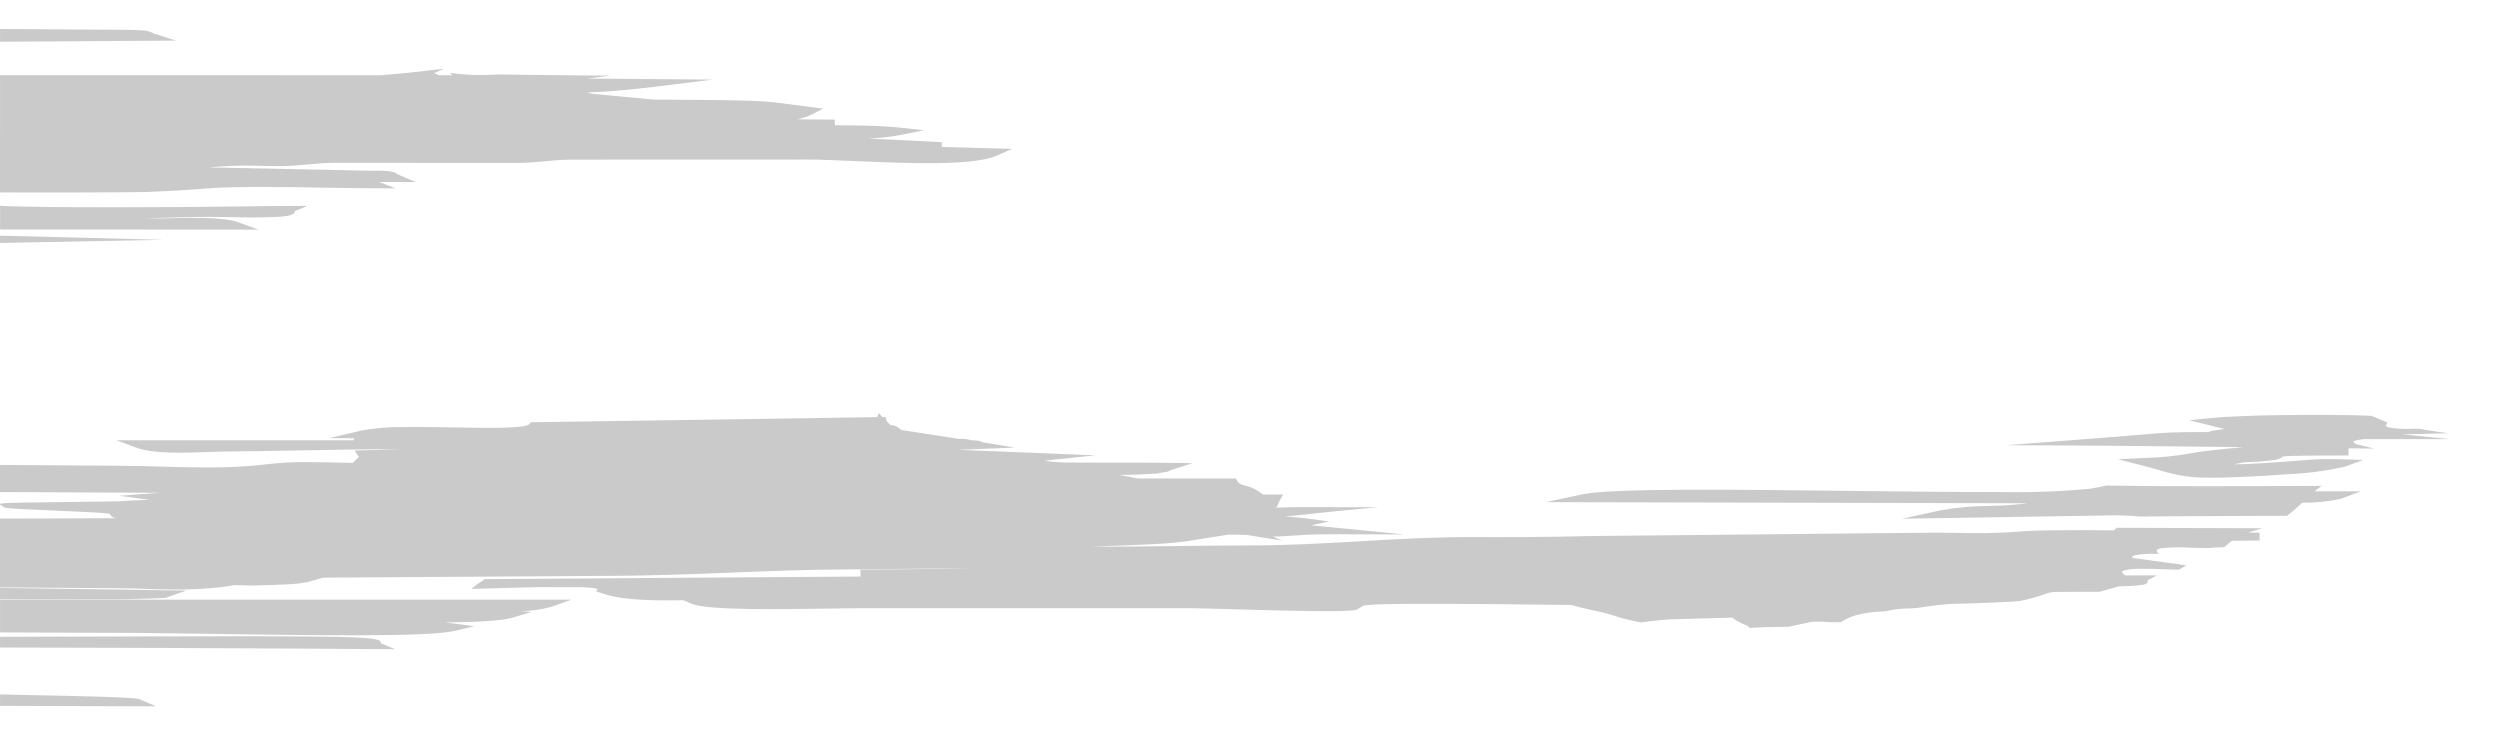 <?xml version="1.0" encoding="utf-8"?>
<!-- Generator: Adobe Illustrator 16.0.0, SVG Export Plug-In . SVG Version: 6.00 Build 0)  -->
<!DOCTYPE svg PUBLIC "-//W3C//DTD SVG 1.1//EN" "http://www.w3.org/Graphics/SVG/1.1/DTD/svg11.dtd">
<svg version="1.1" id="圖層_1" xmlns="http://www.w3.org/2000/svg" xmlns:xlink="http://www.w3.org/1999/xlink" x="0px" y="0px"
	 width="340px" height="100px" viewBox="0 0 340 100" enable-background="new 0 0 340 100" xml:space="preserve">
<g id="Group_16">
	<path id="Path_40" fill="#CACACA" d="M290.84,70.235c0,0-0.907-0.1-1.836-0.122l-1.124-0.021l0.027-0.013l-29.229,0.466
		l5.254-1.145c2.214-0.395,4.459-0.595,6.708-0.6c1.738-0.026,3.474-0.146,5.2-0.356l-65.58-0.154l4.827-1.043
		c4.009-0.868,20.365-0.675,36.334-0.487h0.032c7.312,0.087,14.545,0.172,20.436,0.156c4.118,0.086,8.237-0.063,12.339-0.447
		c0.41-0.064,0.8-0.136,1.167-0.209s0.682-0.141,0.993-0.211l0.065-0.017h0.074c3.178,0.065,7.9,0.092,13,0.092
		s10.6-0.022,15.316-0.045l0.883-0.009l-0.939,0.752h6.287l-2.727,1.012c-1.72,0.377-3.477,0.559-5.236,0.541h-0.023
		c-0.283,0.268-0.572,0.536-0.858,0.793c-0.339,0.3-0.693,0.6-1.069,0.886l-0.121,0.091h-0.18
		c-7.966,0.022-15.348,0.072-18.424,0.087C292.093,70.235,291.107,70.279,290.84,70.235z"/>
	<path id="Path_41" fill="#CACACA" d="M315.707,62.437c0.726-0.009,1.437,0,2.142,0.01c0.705,0.011,1.417,0.034,2.124,0.059
		l1.421,0.051l-2.5,0.914c-2.449,0.558-4.943,0.892-7.452,1c-4.533,0.35-9.7,0.559-11.385,0.488
		c-2.017,0.006-4.022-0.295-5.948-0.894l-1.008-0.288c-1.073-0.293-2.16-0.573-3.241-0.852l-1.813-0.465l3.615-0.176
		c2.067-0.049,4.128-0.255,6.163-0.614c0.618-0.112,1.246-0.223,2.16-0.332c1.654-0.19,3.224-0.371,5.214-0.524l-19.057-0.2
		l-13.333-0.065l13.254-1.016c2.8-0.216,4.505-0.358,5.733-0.466c2.215-0.217,4.439-0.317,6.664-0.3l1.947-0.015
		c0.112-0.078,0.307-0.209,2.188-0.4l-4.91-1.2l3.135-0.312c1.033-0.101,2.426-0.186,4.024-0.247
		c1.752-0.075,3.768-0.122,5.815-0.146c2.3-0.032,4.637-0.035,6.695-0.019c2.086,0.019,3.879,0.062,5.063,0.118l0.101,0.009
		l2.184,0.915l-0.144,0.212c-0.149,0.222-0.025,0.356,0.24,0.438c1.049,0.187,2.115,0.254,3.179,0.2
		c0.505-0.034,1.013-0.013,1.514,0.066l0.155,0.044l0.2,0.037l3.132,0.462l-6.313,0.141l1.277,0.118l5.246,0.537h-10.817
		c-0.739-0.053-1.482,0.03-2.192,0.244c-0.074,0.032-0.112,0.063-0.115,0.088c0,0.038,0.017,0.075,0.046,0.1
		c0.143,0.147,0.324,0.252,0.524,0.3l2.269,0.547l-3.509-0.031v0.974h-0.8c-7.922,0-8.065,0.101-8.21,0.209
		c-0.333,0.254-0.734,0.4-1.152,0.419c-1.35,0.174-2.708,0.272-4.069,0.294l-1.375,0.283c2.175,0,5.975-0.286,8.715-0.5
		C314.017,62.529,315.214,62.439,315.707,62.437z"/>
	<path id="Path_42" fill="#CACACA" d="M22.501,81.313l-0.084,0.006c-2.193,0.087-4.028,0.16-5.888,0.188
		c-1.065,0.014-15.383,0.012-16.524-0.007V79.96l25.334,0.352L22.501,81.313z"/>
	<path id="Path_43" fill="#CACACA" d="M183.57,72.665c-2.555-0.016-5.1-0.028-7.646,0.172h-0.016
		c-0.919,0.068-1.745,0.134-2.8,0.125l1.246,0.559l-4.824-0.773c-0.64-0.023-1.48-0.038-2.471-0.041l-5.518,0.878
		c-1.246,0.2-2.955,0.33-4.88,0.43c-1.885,0.1-4.026,0.172-6.155,0.241l-2.284,0.074c4.008,0.025,8.026-0.024,12.04-0.071
		c3.276-0.041,6.556-0.078,9.831-0.082c4.979,0,9.933-0.281,14.885-0.565c5.124-0.3,10.249-0.587,15.442-0.57
		c2.573,0.013,5.15,0.011,7.73-0.006c2.563-0.022,5.144-0.063,7.721-0.129l47.126-0.466l1.468,0.007
		c0.544,0.008,1.1,0.008,1.649,0.022c2.734,0.091,5.472,0.042,8.2-0.147c0.575-0.064,1.353-0.109,2.276-0.144s2-0.056,3.2-0.065
		c1.156-0.016,2.425-0.016,3.758-0.016l3.968,0.028c0.123-0.107,0.239-0.222,0.348-0.343c6.61,0.03,13.217,0.036,19.823,0.059
		l-1.96,0.584l1.575,0.015v1.072l-3.756,0.031l-1.059,0.871l-1.491,0.064c-0.334,0.016-0.585,0.038-0.729,0.052l-0.069,0.005
		c-0.651,0-1.408-0.021-2.17-0.043c-1.399-0.101-2.805-0.074-4.2,0.081c-0.37,0.074-0.57,0.199-0.477,0.399l0.157,0.351h-0.544
		c-0.871-0.027-1.742,0.037-2.601,0.19c-0.293,0.074-0.44,0.19-0.372,0.362l7.346,1.012l-0.688,0.412
		c-0.211,0.151-0.473,0.212-0.729,0.169c-0.262,0-0.706-0.019-1.246-0.038c-1.974-0.078-5.352-0.216-6.029,0.259
		c-0.134,0.095-0.043,0.27,0.38,0.563h4.308l-1.273,0.687l-0.008-0.006c0.067,0.272,0.046,0.444-0.54,0.581
		c-0.86,0.132-1.729,0.2-2.601,0.206l-0.738,0.016l-2.666,0.752h-2.71c-2.276,0-3.213,0-3.757,0.057
		c-0.297,0.04-0.587,0.116-0.864,0.228c-1.106,0.395-2.238,0.71-3.389,0.946c-0.649,0.147-6.224,0.315-7.338,0.359
		c-1.9-0.007-3.798,0.143-5.674,0.445c-0.733,0.131-1.476,0.207-2.221,0.229c-0.527-0.002-1.055,0.028-1.578,0.091
		c-0.479,0.056-0.952,0.144-1.418,0.265l-0.062,0.014l-0.063,0.006c-1.143,0.031-2.28,0.162-3.4,0.391
		c-0.905,0.17-1.77,0.516-2.542,1.019l-0.121,0.084l-1.866-0.009l-0.079-0.026c-0.603-0.053-1.208-0.063-1.813-0.028h-0.205
		l-3.145,0.677h-0.064c-1.139,0.011-2.113,0.023-2.944,0.049c-0.831,0.024-1.5,0.056-2.06,0.093l-0.232,0.016l-0.321-0.3
		c-0.4-0.128-0.788-0.296-1.155-0.5c-0.318-0.171-0.62-0.372-0.899-0.6l-8.544,0.24c-1.252,0.087-2.491,0.24-3.74,0.4l-0.172,0.021
		c-0.675-0.158-2.421-0.5-2.938-0.7c-1.146-0.396-2.317-0.71-3.507-0.939c-1-0.221-2.016-0.443-2.964-0.744l-4.183-0.039
		c-8.156-0.1-23.375-0.278-24.199,0.17l-0.213,0.139c-0.188,0.127-0.383,0.243-0.582,0.35l-0.009,0.006
		c-0.838,0.412-9.645,0.16-16.265-0.026c-2.9-0.085-5.375-0.157-6.56-0.16l-45.161,0.006c-0.952,0-2.252,0.021-3.8,0.047
		c-6.301,0.1-16.5,0.265-18.671-0.648l-1.156-0.49c-3.748,0.078-8.083,0.015-10.561-0.781l-1.388-0.45
		c0.808-0.306-0.057-0.462-1.739-0.531l-5.856-0.015c-4.2,0.071-8.643,0.247-9.287,0.247l0.737-0.584
		c0.246-0.214,0.524-0.388,0.823-0.516l0.241-0.236l51.13-0.354v-0.928l14.955-0.157c-3.879-0.021-7.819,0.029-11.4,0.072h-0.423
		c-1.992,0.025-3.871,0.051-5.561,0.054c-4.869,0.021-9.767,0.211-14.82,0.412l-0.089,0.009c-5.7,0.222-11.608,0.452-17.983,0.452
		l-37.735,0.238l-2.068,0.581c-0.932,0.191-1.878,0.301-2.829,0.328c-1.283,0.075-2.932,0.131-4.785,0.162l-2.399-0.057
		c-4.479,0.813-9.333,0.624-14.036,0.449c-1.332-0.049-15.89-0.1-17.153-0.131L0,79.897v-9.371
		c0.935-0.013,15.079-0.028,15.93-0.053c-0.416,0.033-0.811-0.191-0.993-0.567c-0.116-0.288-13.874-0.608-14.3-0.875l-0.635-0.399
		v-0.127l0.611-0.075c0.882-0.112,14.938-0.2,15.762-0.263c0.822-0.063,1.643-0.115,2.55-0.141c0.46-0.015,0.919-0.028,1.39-0.056
		l-4.13-0.541l5.467-0.412l-21.649-0.1v-3.688c2,0.035,17.274,0.094,19.313,0.157h0.019c3.116,0.09,6.226,0.183,9.105,0.18
		c2.6,0.024,5.199-0.114,7.781-0.418c1.721-0.207,3.452-0.308,5.185-0.3c1.859-0.012,3.819,0.037,5.767,0.088l0.808,0.02
		l0.018-0.023c0.271-0.268,0.535-0.534,0.823-0.8c-0.104-0.118-0.198-0.243-0.284-0.374l-0.329-0.485l6.337-0.184
		c-4.984-0.007-10.518,0.1-15.15,0.187l-4.566,0.085c-1.393,0.02-2.578,0.031-3.446,0.031c-0.869,0-1.909,0.037-3,0.078
		c-3.428,0.125-7.529,0.271-9.834-0.583l-2.724-1.016h32.261l0.077-0.263l-3.399-0.031l4.312-1.008
		c1.808-0.338,3.644-0.502,5.482-0.489c2.178-0.046,4.641,0,7.029,0.046c2.591,0.047,5.114,0.09,7.057,0.031
		c1.826-0.056,3.1-0.188,3.335-0.469l0.228-0.263l47.121-0.7l0.163-0.553l0.529,0.539l0.4-0.005l0.199,0.61l0.036,0.041
		c0.167,0.179,0.451,0.479,0.577,0.481c0.218-0.009,0.435,0.036,0.631,0.131c0.267,0.132,0.512,0.305,0.725,0.513l7.856,1.208
		c0.505-0.044,1.013,0.005,1.5,0.144l0.229,0.05h0.048c0.313-0.011,0.628,0.014,0.937,0.071c0.145,0.025,0.28,0.086,0.396,0.178
		l4.452,0.737l-7.736,0.3l18.718,0.755l-6.913,0.707c0.39,0.08,0.784,0.14,1.181,0.177c0.919,0.093,2.1,0.107,4.264,0.1
		c2.164-0.007,4.326,0,6.479,0c2.154,0,4.327,0.025,6.487,0.053l1.705,0.025l-3.034,0.965c-0.268,0.187-0.588,0.28-0.914,0.268
		c-0.064,0.027-0.131,0.049-0.2,0.063c-0.101,0.021-0.203,0.029-0.306,0.025c-0.137,0.058-0.28,0.096-0.427,0.113
		c-0.158,0.016-0.317,0.014-0.476-0.007c-0.056,0.014-0.112,0.023-0.17,0.028c-1.479,0.09-2.975,0.136-4.475,0.158
		c0.846,0.126,1.682,0.279,2.51,0.472l13.364-0.002l0.1,0.172c0.094,0.193,0.227,0.363,0.391,0.5c0.213,0.135,0.451,0.225,0.7,0.263
		c0.416,0.093,0.821,0.231,1.207,0.412c0.33,0.173,0.648,0.367,0.954,0.581l0.365,0.25l2.725,0.01l-0.295,0.506
		c-0.171,0.264-0.31,0.548-0.411,0.845c-0.047,0.171-0.157,0.317-0.308,0.409l-0.033,0.018c0.241,0.005,0.513,0,0.836-0.02
		c1.771-0.066,3.601-0.06,5.4-0.047l7.743,0.009l-5.723,0.54c-0.461,0.041-1.301,0.135-2.314,0.243
		c-1.412,0.157-3.155,0.347-4.677,0.5l0.993,0.053c0.767,0.047,1.436,0.109,1.979,0.188l3.051,0.425l-2.466,0.511l12.757,1.24
		L183.57,72.665z"/>
	<path id="Path_44" fill="#CACACA" d="M48.915,86.725l0.069,0.006c0.418,0.017,2.416,0.119,2.728,0.475
		c0.074,0.072,0.102,0.181,0.07,0.28l1.94,0.794h-1.444c-2.944,0-5.89-0.027-8.832-0.054l-1.053-0.009
		c-7.807-0.06-32.332-0.149-42.389-0.153v-1.462c4.8-0.026,23.018-0.05,27.688-0.061C37.878,86.516,46.611,86.55,48.915,86.725z"/>
	<path id="Path_45" fill="#CACACA" d="M74.82,82.571c-1.307,0.342-2.649,0.522-4,0.539l1.463,0.119l-2.671,0.793
		c-1.318,0.388-4.581,0.577-9.083,0.644l1.041,0.122l2.938,0.381l-2.825,0.656c-3.485,0.813-18.777,0.593-35.2,0.353l-7.293-0.1
		L0.006,86.009v-4.454h77.718L74.82,82.571z"/>
	<path id="Path_46" fill="#CACACA" d="M21.214,96.052l-1.375,0.005c-1.219,0.007-2.432,0-3.644-0.012
		c-0.985-0.014-15.208-0.031-16.19-0.048V94.44c2.834,0.094,18.094,0.285,18.89,0.627L21.214,96.052z"/>
	<path id="Path_47" fill="#CACACA" d="M32.074,28.083l4.146-0.054c1.375-0.012,2.755-0.024,4.143-0.028h1.44l-1.719,0.705
		c0.024,0.062,0.021,0.132-0.011,0.19c-0.05,0.138-0.277,0.272-0.757,0.422c-0.627,0.118-1.263,0.18-1.899,0.184L37.1,29.513
		c-1.615,0.1-3.826,0.057-5.857,0.017c-0.946-0.017-1.853-0.034-2.625-0.034c-2.639,0-4.979,0.063-7.153,0.155l-1.877,0.088
		c0.771,0,1.687-0.021,2.685-0.044c3.5-0.09,8.065-0.209,10.076,0.519l2.807,1.012H33.56c-6.766,0-26.779-0.005-33.551-0.011v-3.229
		C5.173,28.298,25.82,28.181,32.074,28.083z"/>
	<path id="Path_48" fill="#CACACA" d="M135.507,21.185c-3.281,1.4-12.116,1.027-19.096,0.724c-2.55-0.1-4.854-0.209-6.5-0.209
		l-32.26,0.011c-1.185,0-2.337,0.108-3.489,0.218c-1.151,0.109-2.337,0.218-3.591,0.225l-25.18-0.016
		c-1.18,0.009-2.342,0.116-3.507,0.222c-1.165,0.106-2.332,0.216-3.563,0.225c-0.924,0.01-1.868-0.013-2.815-0.03
		c-1.815-0.069-3.633-0.042-5.444,0.081l-1.6,0.131l21.965,0.453h0.167c0.862-0.022,2.879-0.063,3.354,0.399
		c0.377,0.198,0.765,0.375,1.16,0.529l1.418,0.601h-4.995l2.284,0.86h-1.537c-1.347,0-2.693-0.012-4.027-0.027l-4.032-0.06
		c-5.649-0.1-12.121-0.207-16.117,0.109c-2.7,0.212-5.477,0.382-8.255,0.477c-2.206,0.075-17.652,0.086-19.842,0.054V10.223
		l51.712,0.012l2.56-0.219c1.292-0.118,2.606-0.268,3.925-0.424l2.152-0.253L59.01,9.96c0.231,0.059,0.452,0.152,0.655,0.277h1.83
		l-0.306-0.312l1.783,0.178c0.8,0.075,1.623,0.106,2.448,0.101c0.824-0.007,1.664-0.036,2.486-0.079
		c5.031,0.094,10.085,0.108,15.117,0.165l-3.155,0.387l17.064,0.151l-5.241,0.648c-3.441,0.427-6.856,0.853-10.369,1.036l-1.5,0.067
		l0.833,0.189l8.266,0.78l1.96,0.01c2.267,0.005,4.391,0.024,6.274,0.046c1.919,0.025,3.606,0.063,4.958,0.107
		c1.37,0.046,2.435,0.112,3.101,0.193l6.713,0.873l-1.4,0.734c-0.666,0.329-1.372,0.57-2.1,0.718l5.1,0.044l0.019,0.763l1.631,0.009
		c1.435,0.012,2.76,0.041,3.93,0.085s2.225,0.118,3.089,0.209l3.484,0.374l-3.386,0.678c-1.378,0.247-2.771,0.399-4.168,0.456
		c3.321,0.147,6.647,0.33,9.975,0.49l-0.033,0.652l9.589,0.259L135.507,21.185z"/>
	<path id="Path_49" fill="#CACACA" d="M0.005,33.04v-0.991l22.263,0.564L0.005,33.04z"/>
	<path id="Path_50" fill="#CACACA" d="M19.195,4.126c0.624-0.003,1.238,0.152,1.785,0.453l2.941,0.942L0.005,5.68V3.941
		l17.278,0.117C17.649,4.058,18.46,4.063,19.195,4.126z"/>
</g>
</svg>

